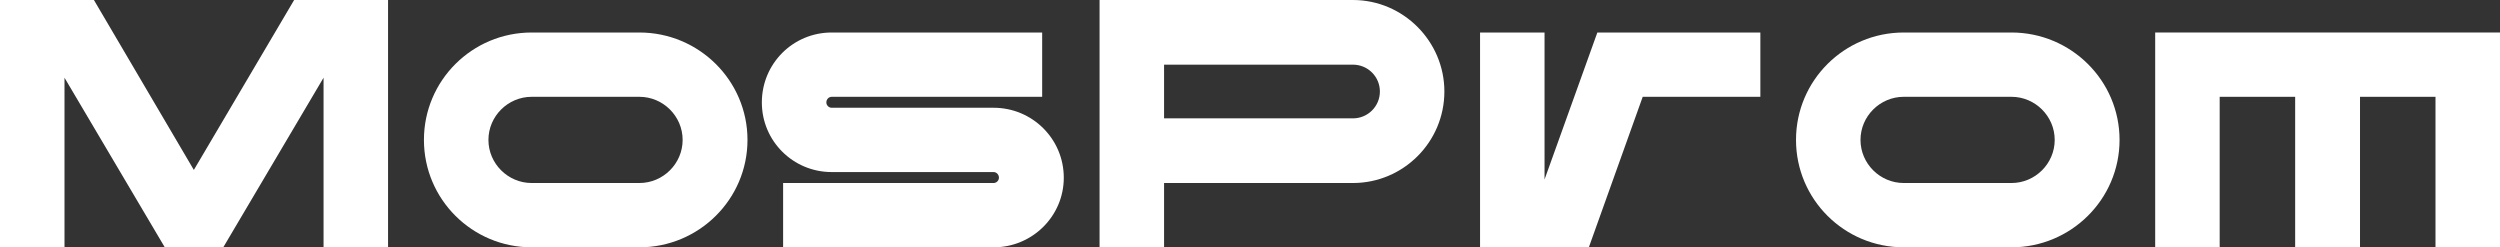 <?xml version="1.0" encoding="UTF-8"?> <svg xmlns="http://www.w3.org/2000/svg" width="1860" height="184" viewBox="0 0 1860 184" fill="none"><rect x="0" y="0" width="1860" height="184" fill="#333333" stroke="none"/> <path d="M218.841 0L144.224 126.434L69.871 0H0V184H47.987V57.829L122.604 184H166.108L240.725 57.829V184H288.712V0H218.841Z" fill="white"></path> <path d="M475.715 24.183H395.561C351.266 24.183 315.407 59.931 315.407 104.091C315.407 148.251 351.266 184 395.561 184H475.715C520.01 184 556.132 148.251 556.132 104.091C556.132 59.931 520.01 24.183 475.715 24.183ZM475.715 136.16H395.561C377.896 136.16 363.394 121.703 363.394 104.091C363.394 86.48 377.896 72.023 395.561 72.023H475.715C493.38 72.023 507.882 86.48 507.882 104.091C507.882 121.703 493.38 136.16 475.715 136.16Z" fill="white"></path> <path d="M739.251 80.171H618.757C616.647 80.171 614.802 78.331 614.802 76.229C614.802 73.863 616.647 72.023 618.757 72.023H775.373V24.183H618.757C590.017 24.183 566.815 47.314 566.815 76.229C566.815 104.88 590.017 128.011 618.757 128.011H739.251C741.36 128.011 743.206 129.851 743.206 132.217C743.206 134.32 741.36 136.16 739.251 136.16H582.635V184H739.251C767.99 184 791.456 160.869 791.456 132.217C791.456 103.303 767.99 80.171 739.251 80.171Z" fill="white"></path> <path d="M1006.6 0H818.078V184H866.065V136.16H1006.6C1044.04 136.16 1074.62 105.669 1074.62 68.08C1074.62 30.754 1044.04 0 1006.6 0ZM1006.6 88.057H866.065V48.103H1006.6C1017.67 48.103 1026.64 57.04 1026.64 68.08C1026.64 79.12 1017.67 88.057 1006.6 88.057Z" fill="white"></path> <path d="M1188.43 24.183L1149.14 133.531V24.183H1101.16V184H1182.1L1222.18 72.023H1309.71V24.183H1188.43Z" fill="white"></path> <path d="M1496.54 24.183H1416.38C1372.09 24.183 1336.23 59.931 1336.23 104.091C1336.23 148.251 1372.09 184 1416.38 184H1496.54C1540.83 184 1576.95 148.251 1576.95 104.091C1576.95 59.931 1540.83 24.183 1496.54 24.183ZM1496.54 136.16H1416.38C1398.72 136.16 1384.21 121.703 1384.21 104.091C1384.21 86.48 1398.72 72.023 1416.38 72.023H1496.54C1514.2 72.023 1528.7 86.48 1528.7 104.091C1528.7 121.703 1514.2 136.16 1496.54 136.16Z" fill="white"></path> <path d="M1603.46 24.183V184H1651.44V72.023H1707.6V184H1755.85V72.023H1812.01V184H1860V24.183H1603.46Z" fill="white"></path> </svg> 